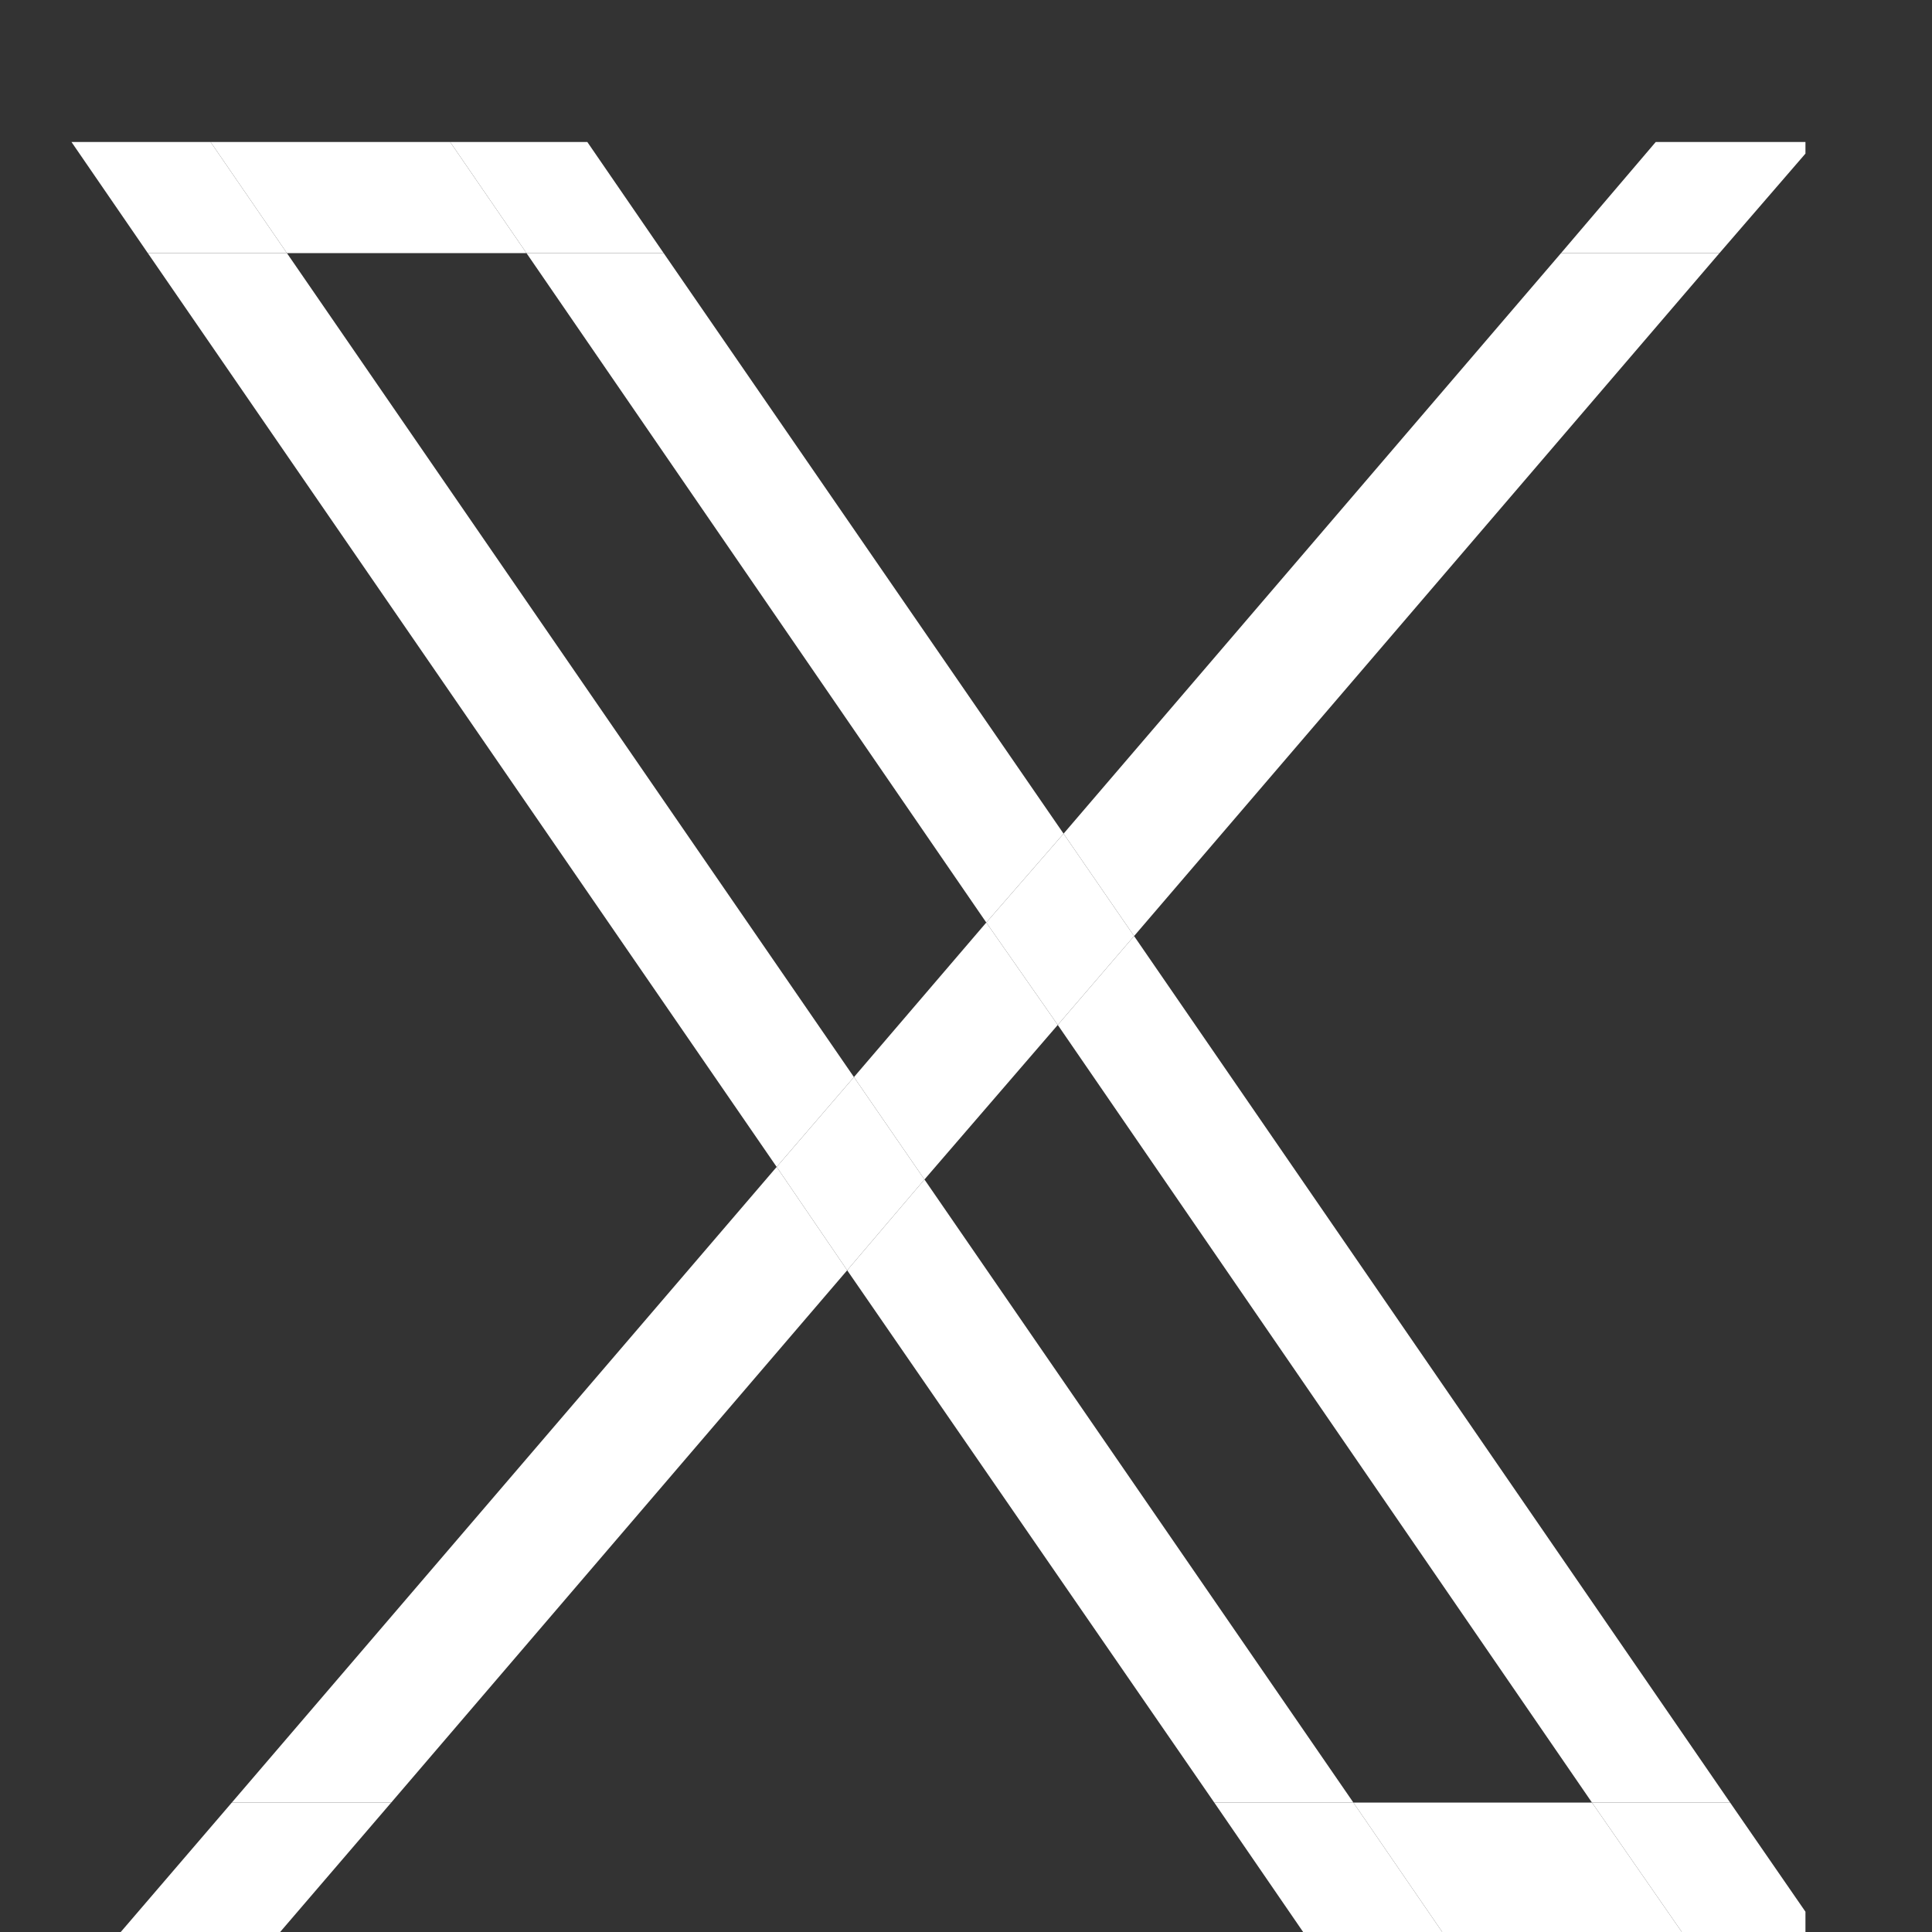 <svg id="Layer_1" data-name="Layer 1" xmlns="http://www.w3.org/2000/svg" viewBox="0 0 20 20"><rect x="0" y="0" width="20" height="20" fill="#333333" stroke="none"/><defs><style>.cls-1{fill:#fff;}</style></defs><title>x2020</title><polygon class="cls-1" points="16.48 18.66 17.91 18.66 11.74 9.69 10.95 10.61 16.48 18.66"/><polygon class="cls-1" points="16.48 18.66 17.41 20 18.69 20 18.69 19.79 17.91 18.66 16.48 18.66"/><polygon class="cls-1" points="14.93 20 17.41 20 16.48 18.66 14.01 18.66 14.93 20"/><polygon class="cls-1" points="12.57 18.66 13.49 20 14.93 20 14.01 18.66 12.57 18.66"/><polygon class="cls-1" points="12.57 18.66 14.01 18.66 9.57 12.21 8.77 13.15 12.57 18.66"/><polygon class="cls-1" points="11.74 9.69 17.8 2.62 16.16 2.62 11.01 8.63 11.74 9.69"/><polygon class="cls-1" points="17.14 1.47 16.16 2.62 17.8 2.62 18.69 1.59 18.69 1.47 17.14 1.47"/><polygon class="cls-1" points="10.21 9.55 10.95 10.61 11.74 9.69 11.01 8.63 10.21 9.55"/><polygon class="cls-1" points="9.57 12.21 10.95 10.61 10.21 9.55 8.84 11.15 9.57 12.21"/><polygon class="cls-1" points="8.04 12.08 8.77 13.15 9.57 12.21 8.84 11.15 8.04 12.08"/><polygon class="cls-1" points="4.05 18.66 8.77 13.15 8.04 12.08 2.4 18.66 4.05 18.66"/><polygon class="cls-1" points="2.4 18.66 1.25 20 2.9 20 4.05 18.66 2.4 18.66"/><polygon class="cls-1" points="5.45 2.62 6.87 2.62 6.08 1.47 4.66 1.47 5.45 2.62"/><polygon class="cls-1" points="11.01 8.63 6.87 2.62 5.45 2.62 10.21 9.55 11.01 8.63"/><polygon class="cls-1" points="5.45 2.62 4.66 1.47 2.18 1.47 2.97 2.62 5.45 2.62"/><polygon class="cls-1" points="1.53 2.62 2.97 2.62 2.18 1.47 0.74 1.47 1.53 2.62"/><polygon class="cls-1" points="8.84 11.15 2.97 2.62 1.53 2.62 8.04 12.08 8.84 11.15"/></svg>